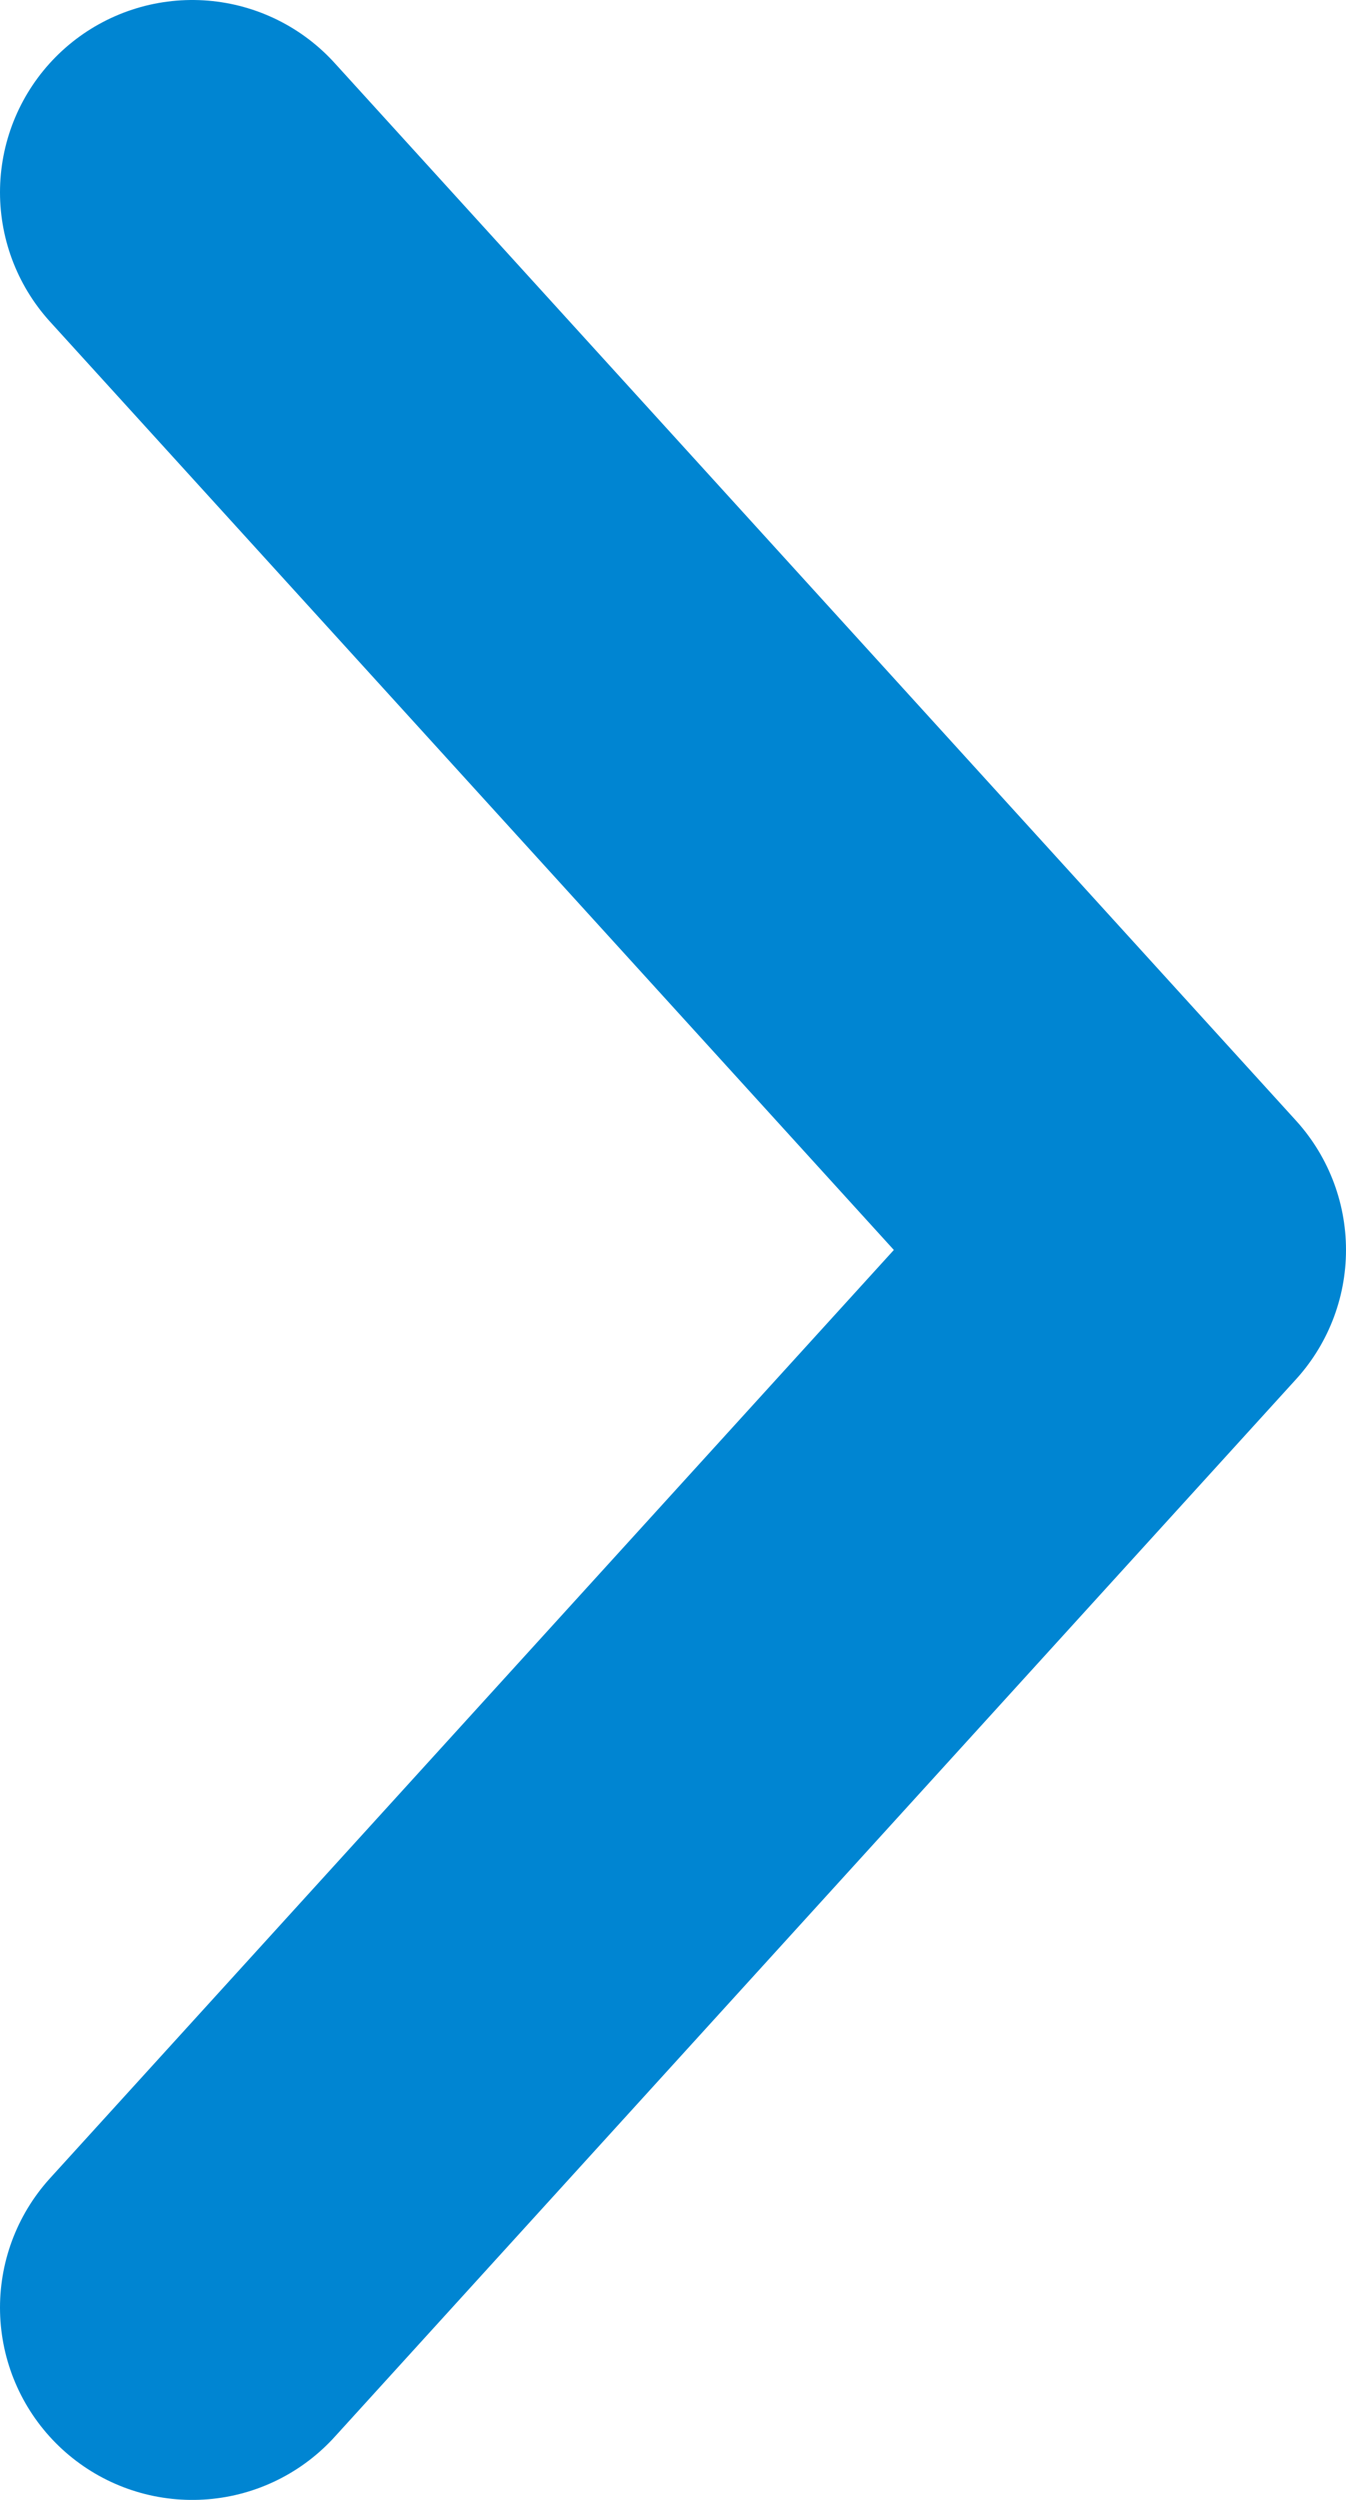 <!-- Frame 40241.svg - Arrow icon for buttons -->
<svg width="7" height="13" viewBox="0 0 7 13" fill="none" xmlns="http://www.w3.org/2000/svg">
  <path d="M1 1L6 6.5L1 12" stroke="#0085d2" stroke-width="2" stroke-linecap="round" stroke-linejoin="round"/>
</svg>
